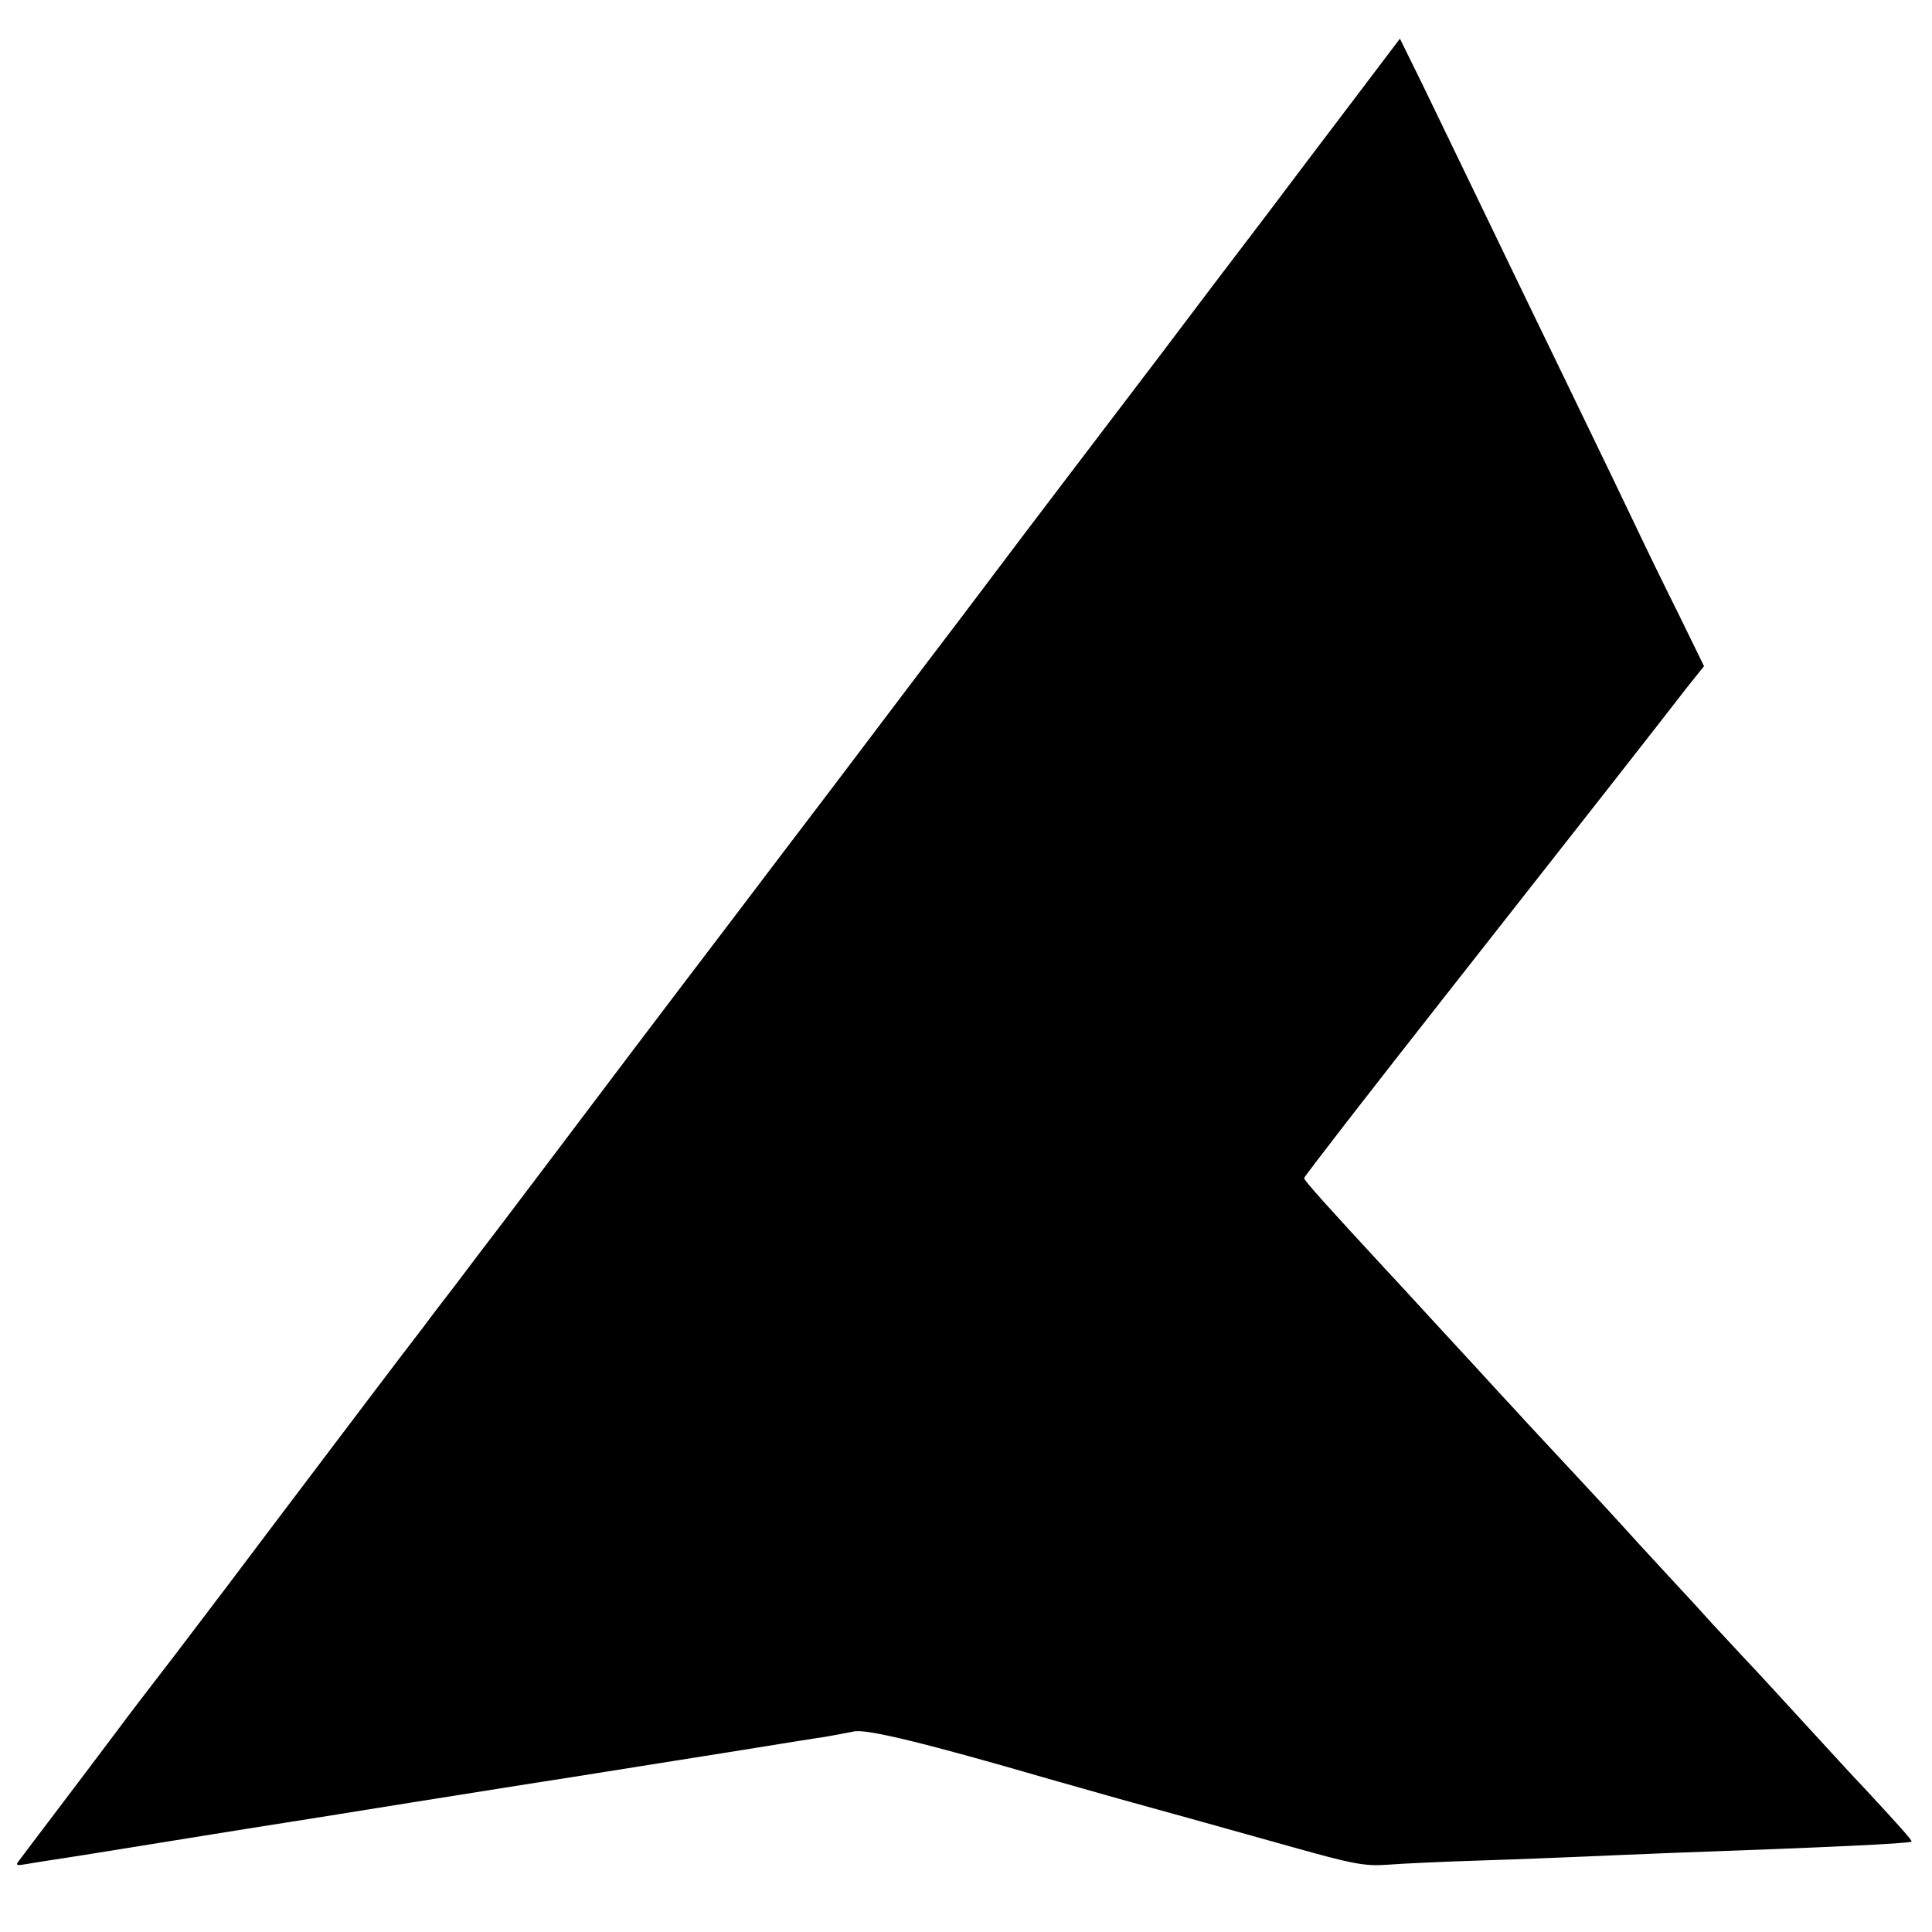 <?xml version="1.0" standalone="no"?>
<!DOCTYPE svg PUBLIC "-//W3C//DTD SVG 20010904//EN"
 "http://www.w3.org/TR/2001/REC-SVG-20010904/DTD/svg10.dtd">
<svg version="1.0" xmlns="http://www.w3.org/2000/svg"
 width="500pt" height="500pt" viewBox="0 0 500 500"
 preserveAspectRatio="xMidYMid meet">
<g transform="translate(0,500) scale(0.1,-0.1)"
fill="#000000" stroke="none">
<path d="M3508 4748 c-64 -84 -169 -223 -233 -308 -65 -85 -188 -247 -273
-360 -86 -113 -190 -250 -232 -305 -42 -55 -168 -221 -280 -370 -113 -148
-264 -349 -337 -445 -73 -96 -191 -251 -262 -345 -71 -93 -180 -237 -243 -320
-62 -82 -176 -233 -253 -335 -77 -102 -143 -189 -148 -195 -4 -5 -35 -46 -68
-90 -34 -44 -70 -91 -80 -105 -49 -63 -218 -287 -364 -480 -88 -117 -215 -285
-283 -374 -68 -88 -132 -172 -142 -186 -111 -148 -255 -337 -262 -347 -7 -9
-5 -11 9 -9 17 3 80 13 133 21 14 2 81 13 150 24 69 11 283 46 475 76 193 31
361 58 375 60 14 2 142 23 285 45 143 23 341 54 440 70 99 16 198 32 220 35
22 4 56 10 75 14 33 7 185 -30 505 -123 28 -8 109 -31 180 -51 149 -41 202
-56 449 -125 156 -44 189 -50 245 -46 37 3 145 8 241 11 96 3 216 8 265 10 50
2 158 7 240 10 395 14 607 24 612 29 3 2 -31 40 -120 136 -29 30 -99 107 -157
170 -58 63 -128 140 -157 170 -28 30 -64 69 -79 85 -15 17 -70 77 -123 134
-53 57 -103 112 -111 121 -8 9 -62 68 -120 130 -58 62 -118 127 -134 144 -15
17 -47 51 -70 76 -23 25 -95 104 -161 175 -66 72 -124 135 -130 141 -148 160
-210 229 -210 235 0 4 169 222 375 484 364 463 527 671 616 786 l44 55 -66
135 c-37 74 -88 179 -114 234 -26 55 -85 177 -130 270 -45 94 -113 233 -150
310 -85 177 -191 395 -267 553 l-60 122 -115 -152z"/>
</g>
</svg>
